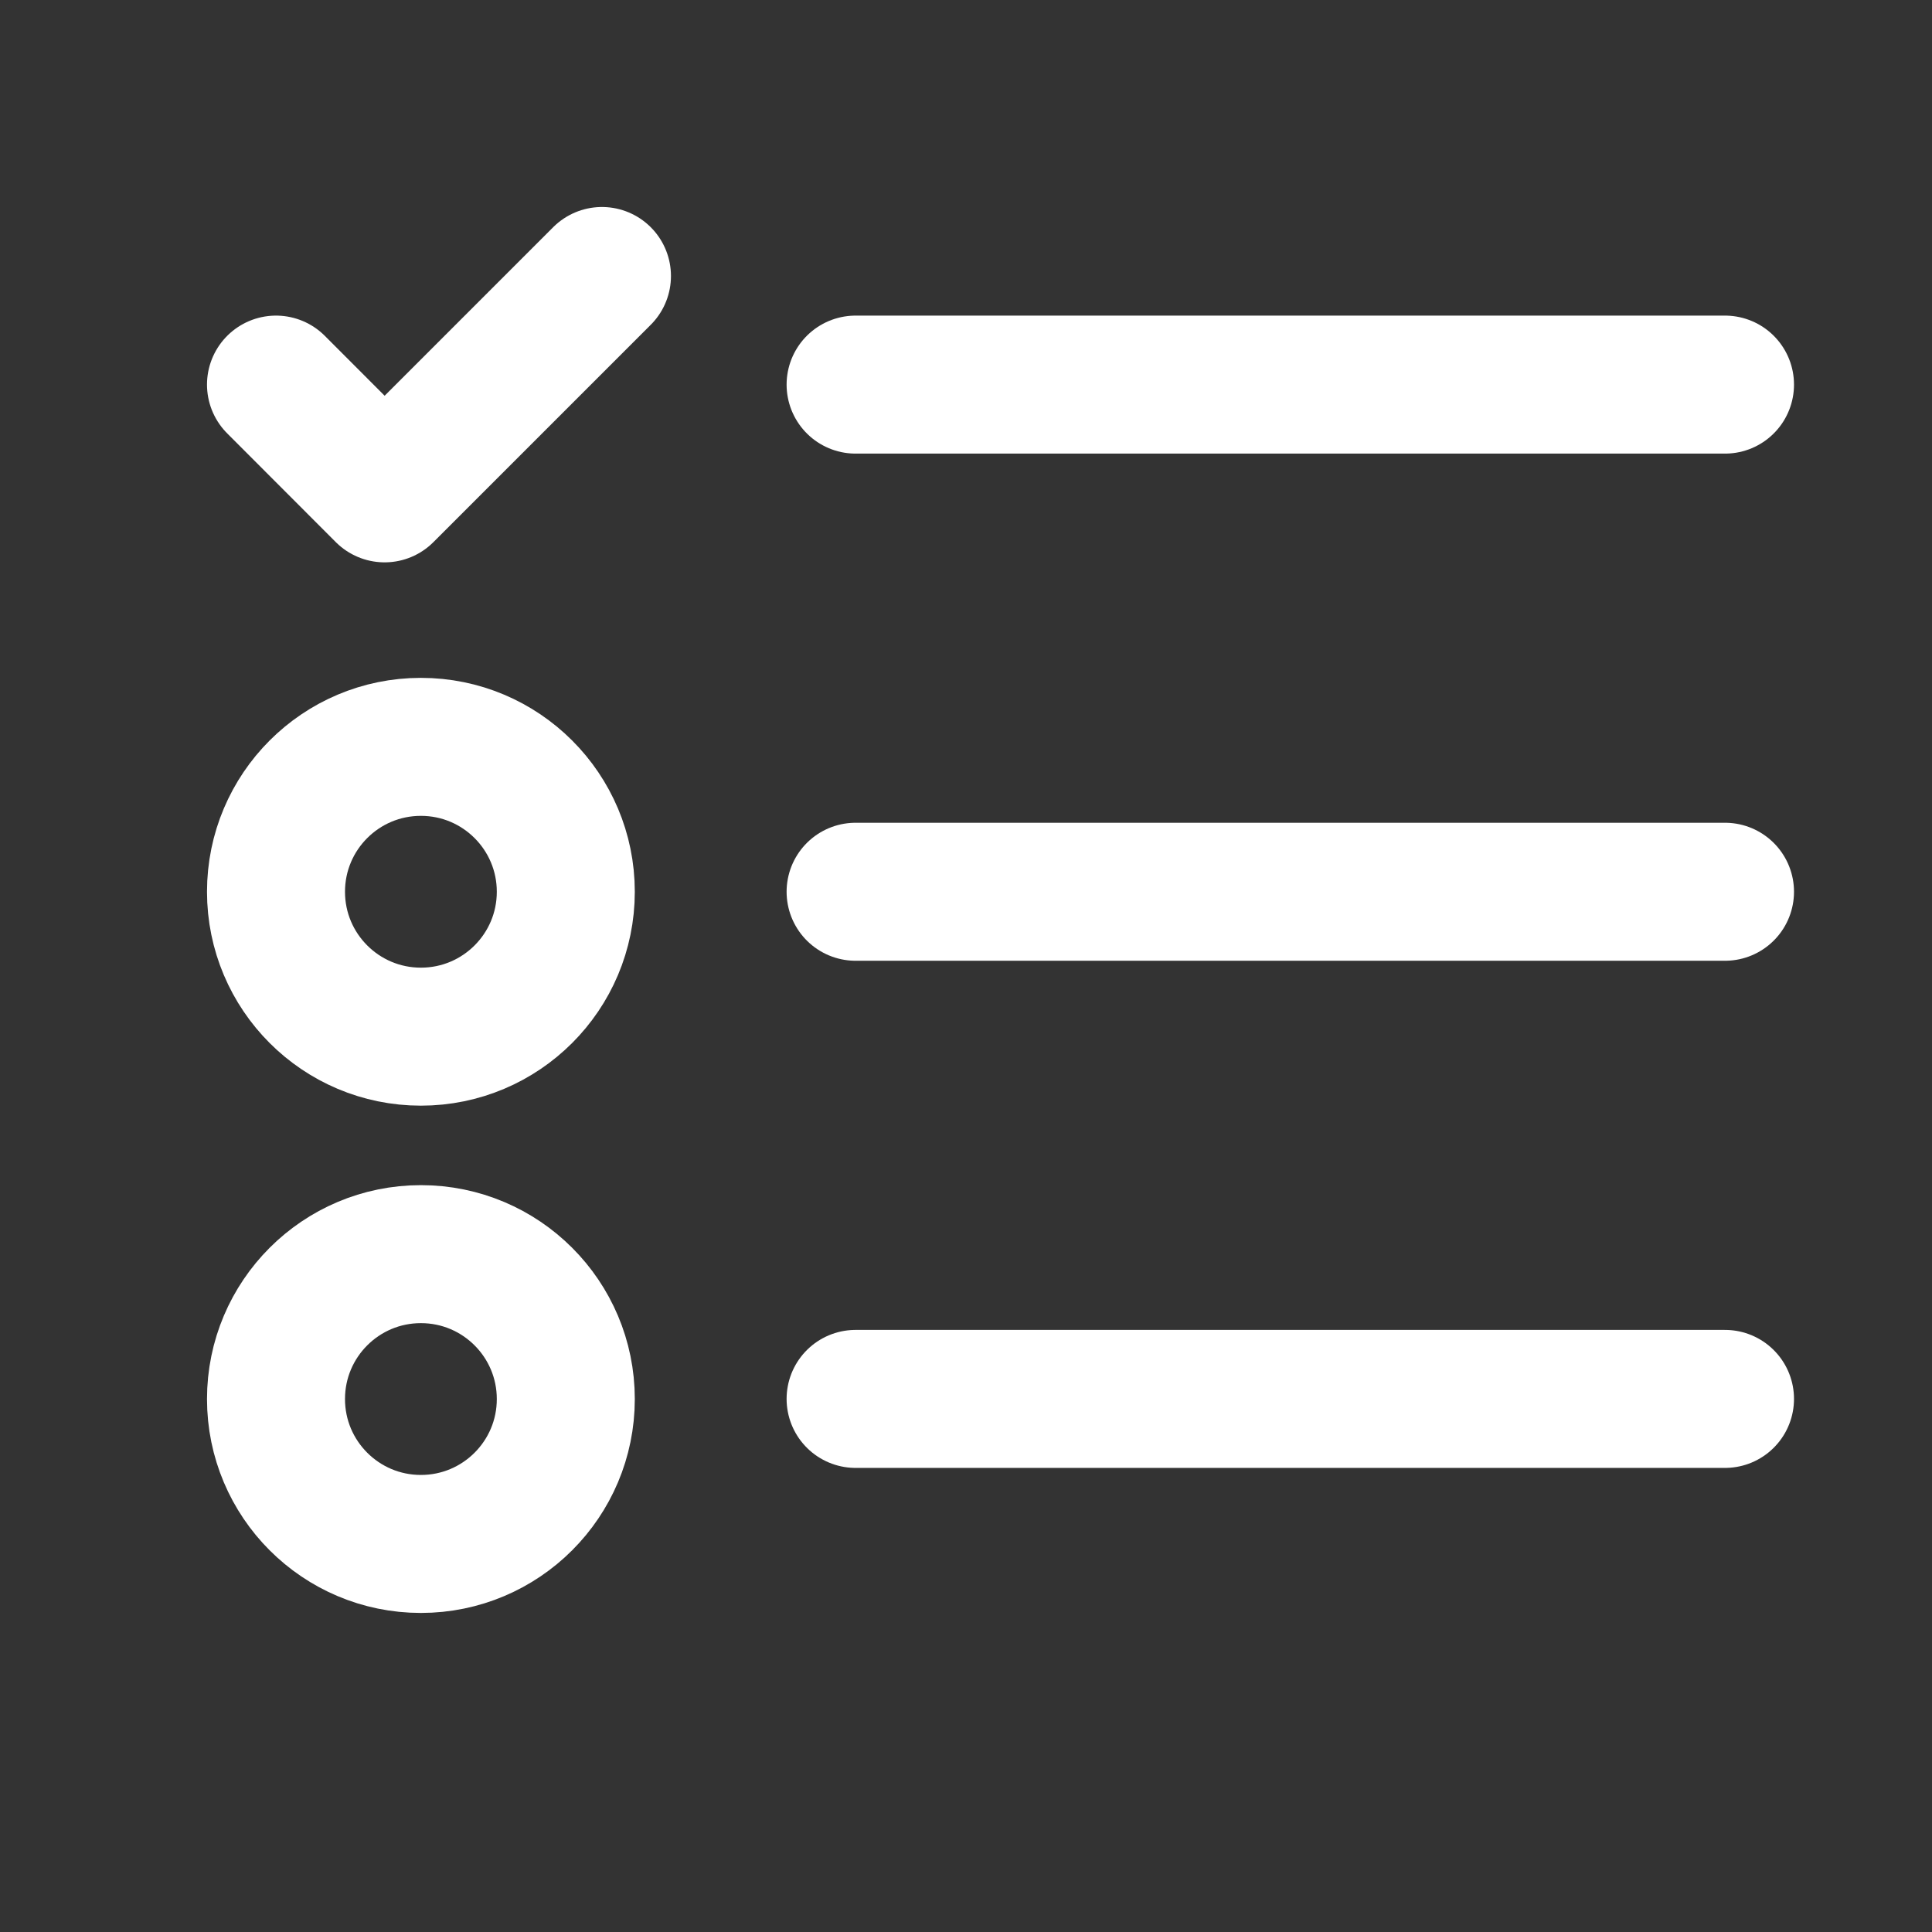 <svg width="14" height="14" viewBox="0 0 14 14" fill="none" xmlns="http://www.w3.org/2000/svg">
<rect x="0" y="0" width="14" height="14" fill="#333333" stroke="none"/>
<path d="M6.2 2.787H12.5M6.2 6.462H12.5M6.2 10.137H12.5" stroke="white" stroke-linecap="round" stroke-linejoin="round"/>
<path d="M3.05 7.512C3.63 7.512 4.1 7.042 4.1 6.462C4.1 5.882 3.63 5.412 3.05 5.412C2.47 5.412 2 5.882 2 6.462C2 7.042 2.47 7.512 3.05 7.512Z" stroke="white" stroke-linecap="round" stroke-linejoin="round"/>
<path d="M3.05 11.188C3.63 11.188 4.1 10.718 4.1 10.138C4.1 9.558 3.63 9.088 3.05 9.088C2.47 9.088 2 9.558 2 10.138C2 10.718 2.47 11.188 3.05 11.188Z" stroke="white" stroke-linecap="round" stroke-linejoin="round"/>
<path d="M2 2.787L2.787 3.575L4.362 2" stroke="white" stroke-linecap="round" stroke-linejoin="round"/>
</svg>
